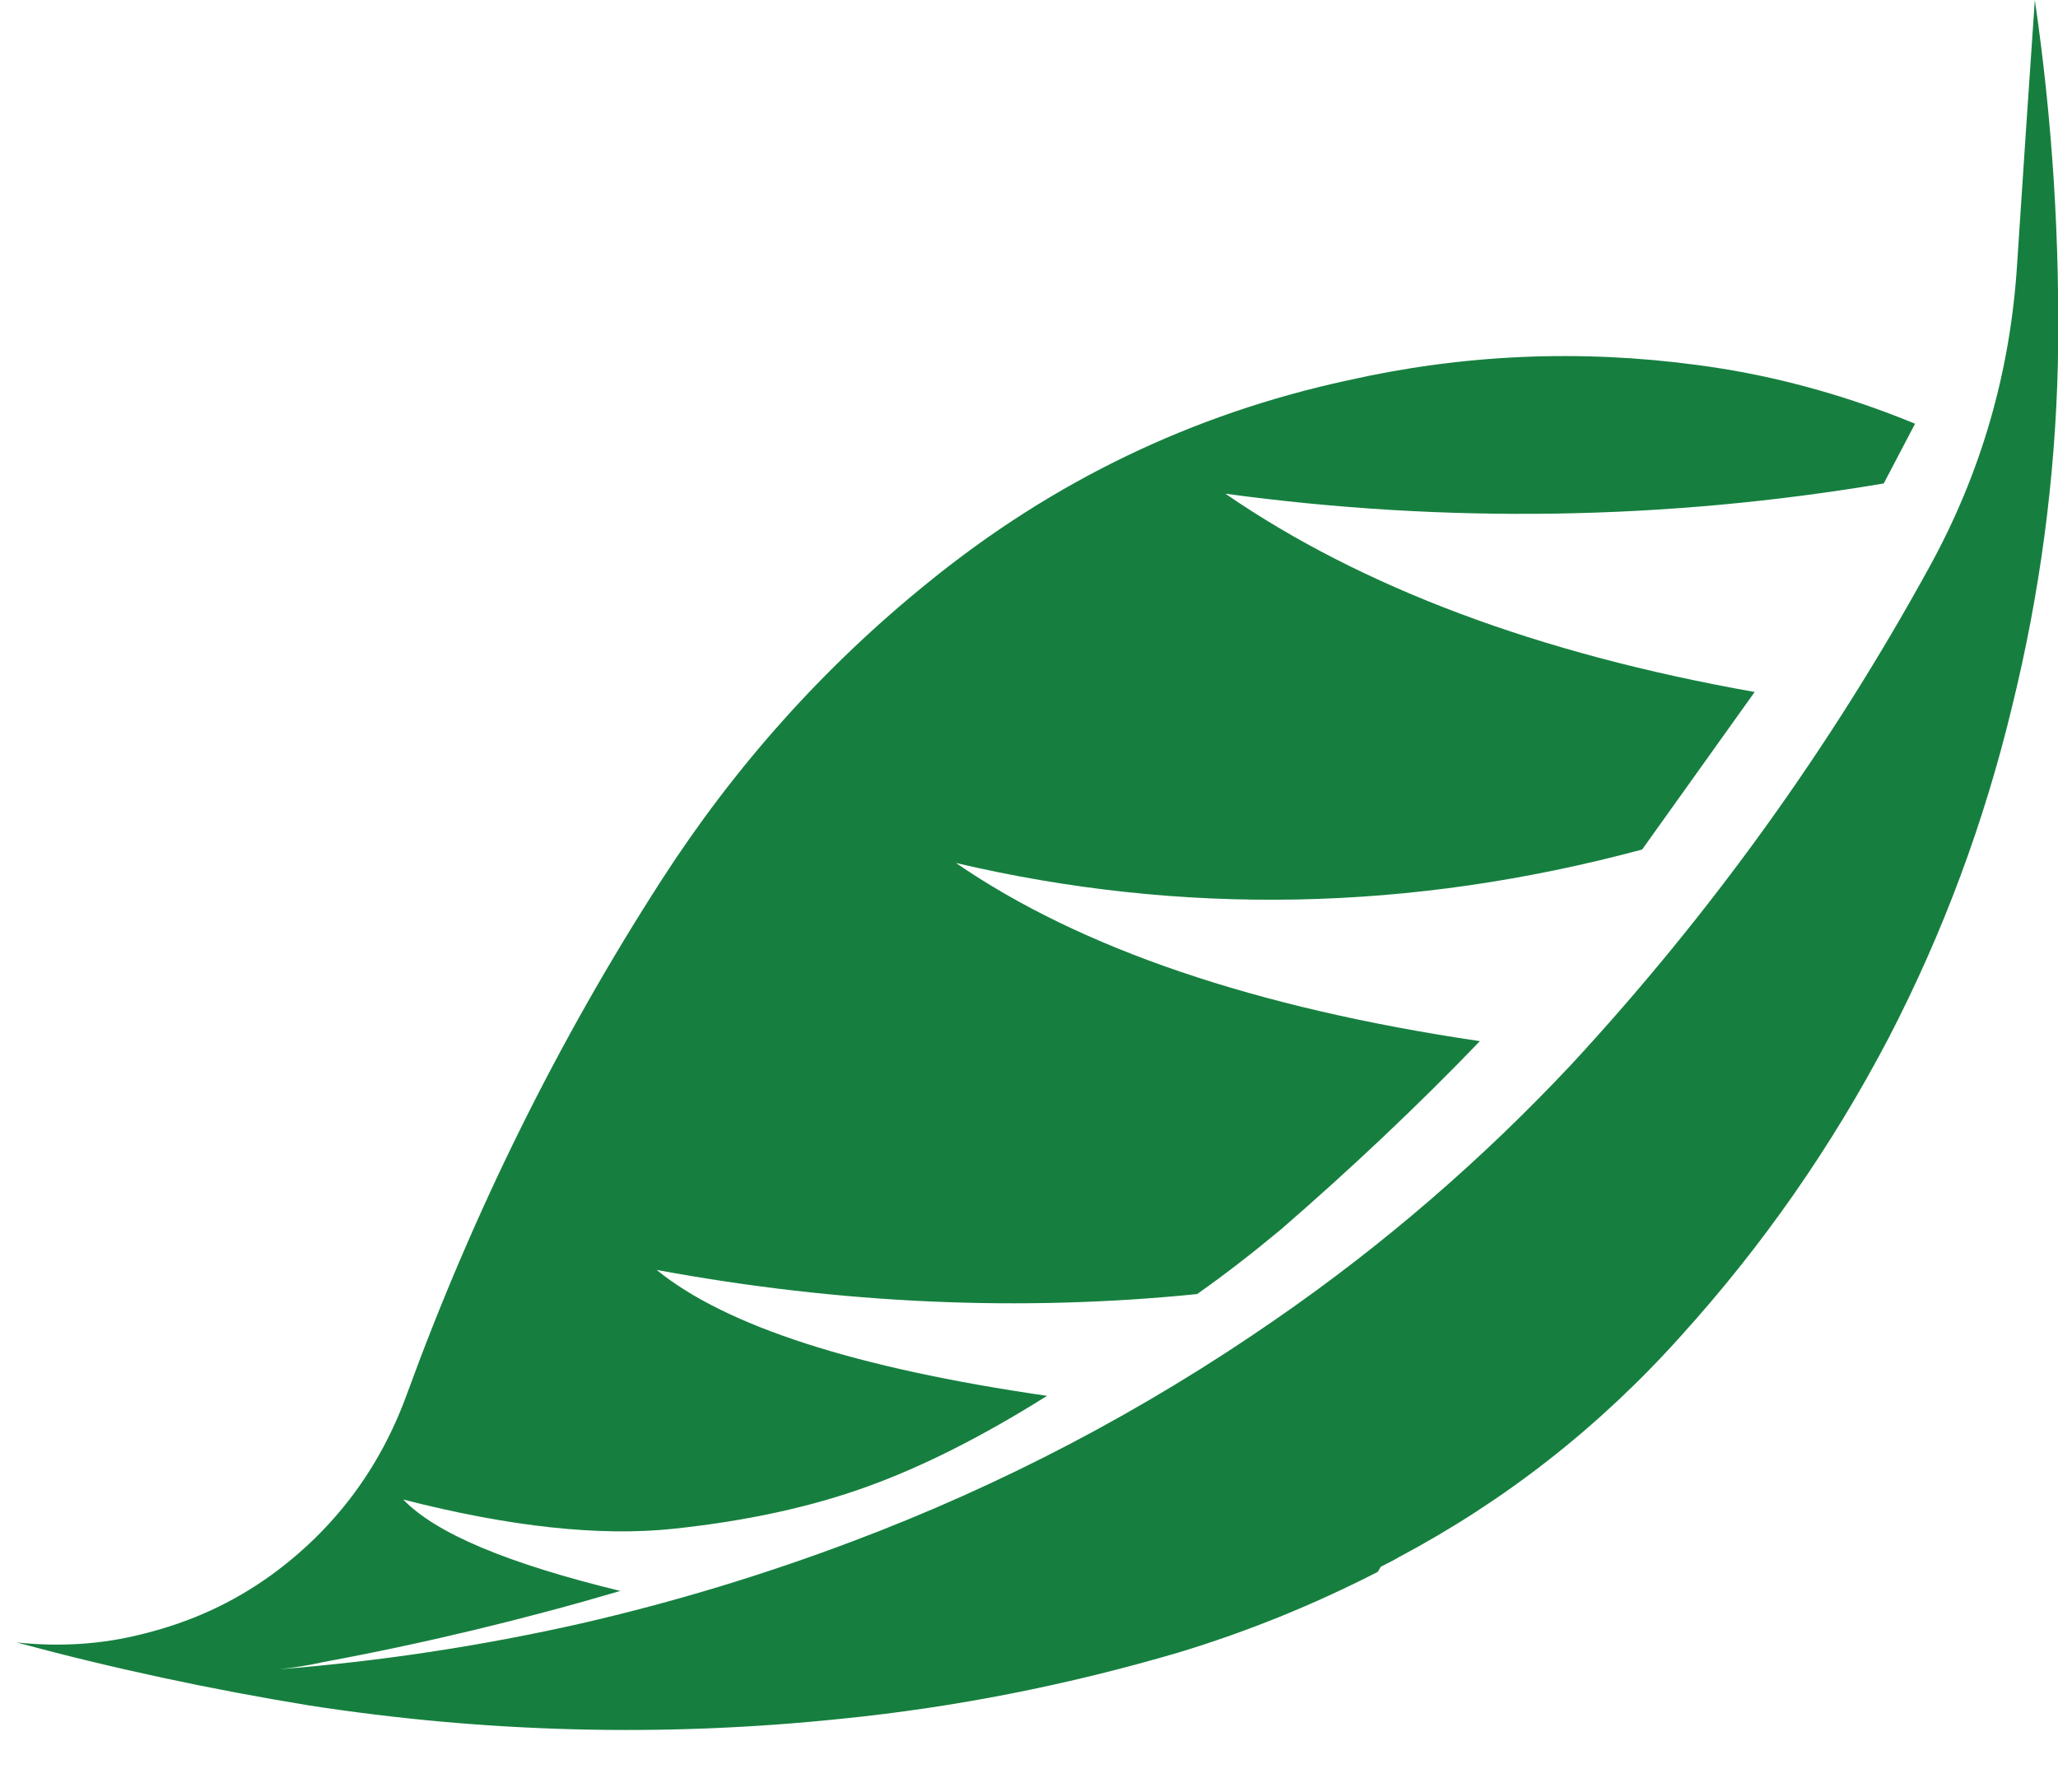 <?xml version="1.0" encoding="utf-8"?>

<!DOCTYPE svg PUBLIC "-//W3C//DTD SVG 1.1//EN" "http://www.w3.org/Graphics/SVG/1.1/DTD/svg11.dtd">
<!-- Uploaded to: SVG Repo, www.svgrepo.com, Generator: SVG Repo Mixer Tools -->
<!-- <svg version="1.1" id="_x32_" xmlns="http://www.w3.org/2000/svg" xmlns:xlink="http://www.w3.org/1999/xlink" width="8px" height="8px" viewBox="0 0 512 512" xml:space="preserve">
	<style type="text/css">
		<![CDATA[
	.st0{fill:#000000;}
]]>
</style>
<g>
<path fill="#167F3F" class="" d="M480.013,31.996c-133.453-70.359-271.75-15.094-360.016,73.172C39.606,185.574,10.044,341.339,56.278,419.37
		l-56.281,56.281l36.359,36.344l56.281-56.266c78.031,46.219,233.797,16.672,314.188-63.718
		C495.106,303.746,550.372,165.433,480.013,31.996z M421.685,227.417l-107.656-2.516l-81.641,81.641l123.031,3.984l-1.234,38.063
		l-158.719-5.109l-64.188,64.172l-26.922-26.922l64.172-64.188l-5.109-158.719l38.063-1.234l3.969,123.031l81.641-81.641
		l-2.5-107.656l38.078-0.875l1.656,71.297l70.859-70.859l26.938,26.922l-70.859,70.875l71.313,1.656L421.685,227.417z"/>
</g>
</svg> -->

<svg width="31" height="27" viewBox="0 0 31 27" fill="none"
	xmlns="http://www.w3.org/2000/svg">
	<path d="M2.166 24.61C1.542 24.772 0.903 24.811 0.251 24.742C1.71 25.136 3.18 25.449 4.651 25.69C7.314 26.102 9.989 26.172 12.67 25.892C14.387 25.72 16.083 25.384 17.744 24.896C18.787 24.581 19.785 24.175 20.753 23.679L20.799 23.602C20.887 23.555 20.977 23.514 21.07 23.458C22.673 22.607 24.091 21.497 25.319 20.126C26.547 18.771 27.59 17.276 28.449 15.636C29.268 14.056 29.89 12.385 30.311 10.633C30.727 8.94 30.957 7.222 30.998 5.482C31.032 3.65 30.917 1.819 30.651 0C30.559 1.32 30.473 2.637 30.386 3.948C30.288 5.588 29.845 7.121 29.061 8.545C27.562 11.276 25.764 13.769 23.67 16.035C22.327 17.466 20.845 18.749 19.224 19.869C17.23 21.252 15.103 22.368 12.836 23.221C11.511 23.721 10.15 24.134 8.761 24.454C7.25 24.796 5.729 25.026 4.194 25.147C4.42 25.124 4.644 25.088 4.863 25.039C6.374 24.759 7.867 24.401 9.344 23.966C7.654 23.555 6.565 23.101 6.074 22.589C7.677 23 9.038 23.148 10.15 23.029C11.263 22.911 12.232 22.695 13.056 22.397C13.881 22.1 14.786 21.647 15.772 21.027C12.888 20.61 10.929 19.976 9.891 19.13C12.67 19.644 15.38 19.762 18.032 19.494C18.465 19.19 18.885 18.861 19.299 18.517C20.338 17.616 21.34 16.673 22.292 15.684C18.907 15.184 16.274 14.289 14.4 13C17.807 13.8 21.253 13.734 24.736 12.797L26.431 10.424C23.168 9.846 20.511 8.849 18.458 7.437C21.79 7.889 25.093 7.836 28.375 7.283L28.847 6.383C28.709 6.327 28.577 6.273 28.449 6.226C27.515 5.875 26.558 5.629 25.578 5.5C23.802 5.26 22.037 5.337 20.291 5.732C17.962 6.238 15.864 7.245 13.984 8.772C12.411 10.043 11.073 11.539 9.966 13.256C8.404 15.678 7.13 18.26 6.131 20.997C5.723 22.123 5.037 23.035 4.086 23.727C3.509 24.144 2.87 24.436 2.166 24.61Z" fill="#167F3F"/>
</svg>
